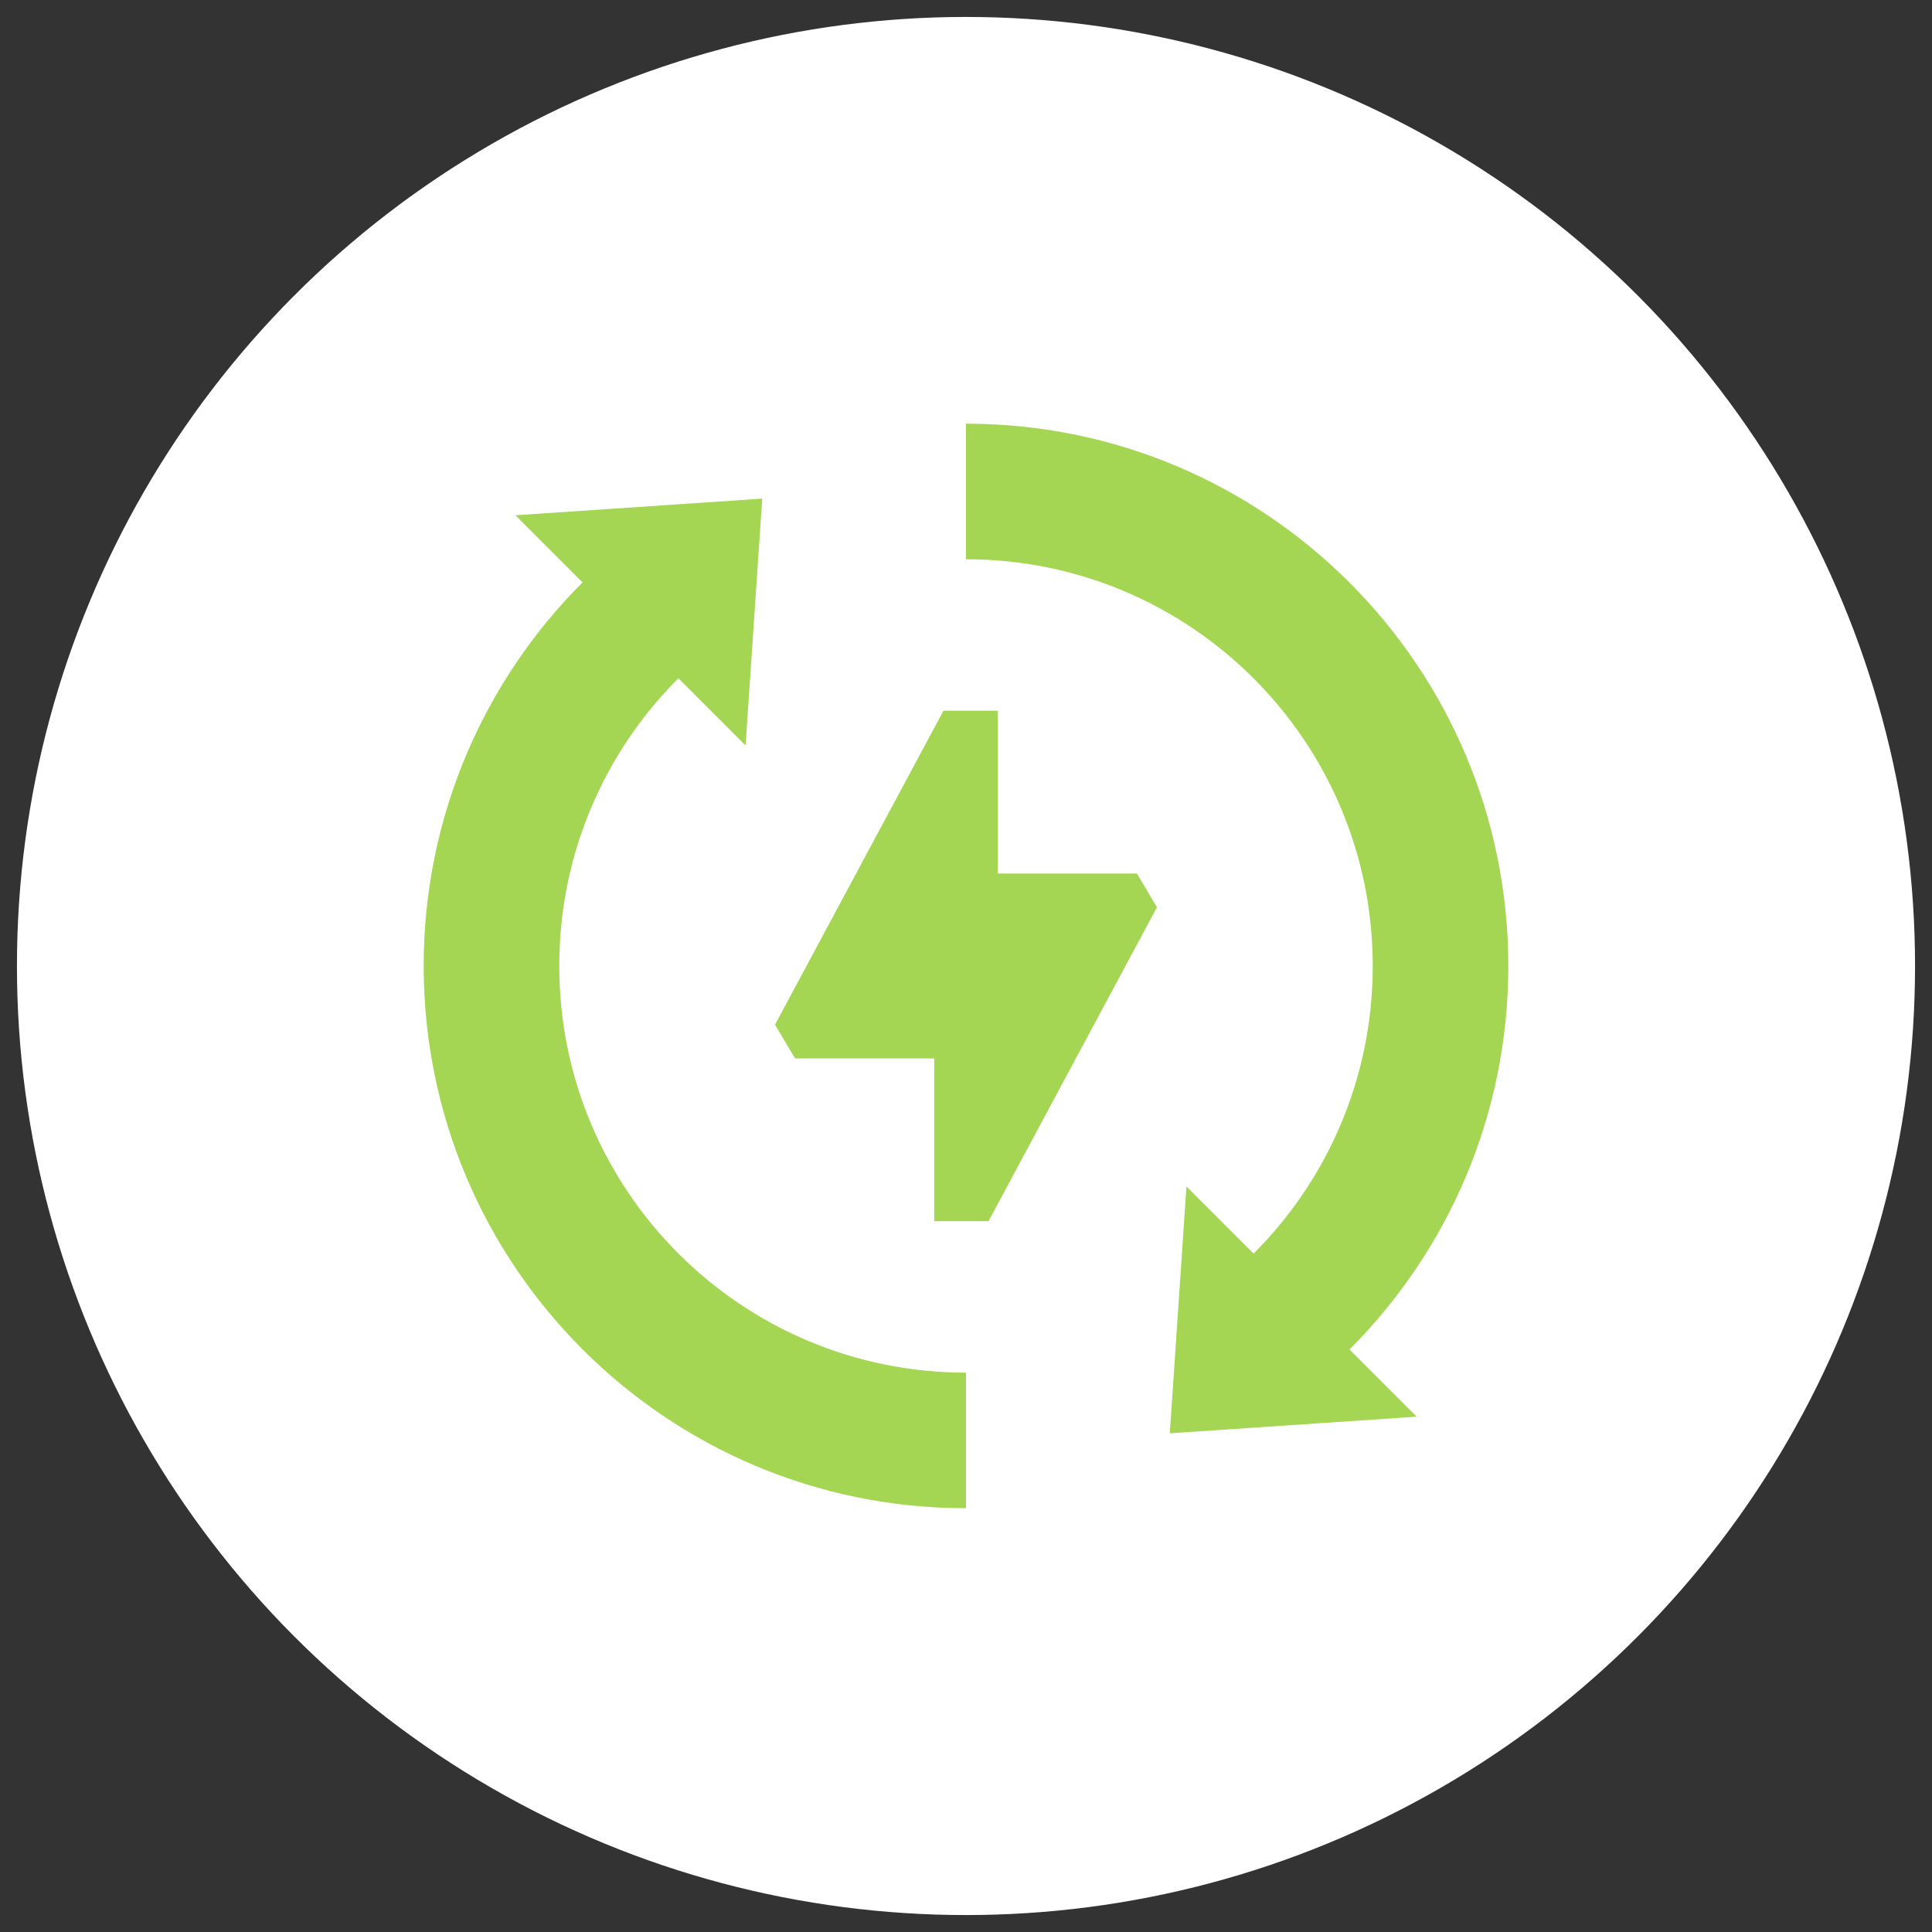 <svg width="57" height="57" viewBox="0 0 57 57" fill="none" xmlns="http://www.w3.org/2000/svg">
<rect x="0" y="0" width="57" height="57" fill="#333333" stroke="none"/>
<circle cx="28.5" cy="28.5" r="28" fill="white"/>
<g clip-path="url(#clip0_8216_24084)">
<path d="M16.5 28.497C16.5 25.183 17.843 22.183 20.014 20.012H20.015L21.997 21.994L22.488 14.711L15.205 15.202L17.186 17.183C14.291 20.079 12.5 24.079 12.5 28.497C12.5 37.333 19.664 44.497 28.5 44.497V40.497C21.872 40.497 16.5 35.125 16.5 28.497Z" fill="#A4D653"/>
<path d="M29.437 25.771V20.969H27.835L22.865 30.231L23.457 31.227H27.562V36.029H29.165L34.134 26.767L33.542 25.771H29.437Z" fill="#A4D653"/>
<path d="M44.5 28.5C44.5 19.664 37.336 12.5 28.5 12.5V16.5C35.127 16.5 40.5 21.872 40.5 28.5C40.5 31.814 39.157 34.814 36.985 36.985L35.004 35.004L34.513 42.287L41.796 41.796L39.814 39.814C42.709 36.918 44.5 32.918 44.5 28.5Z" fill="#A4D653"/>
</g>
<defs>
<clipPath id="clip0_8216_24084">
<rect width="32" height="32" fill="white" transform="translate(12.5 12.5)"/>
</clipPath>
</defs>
</svg>
